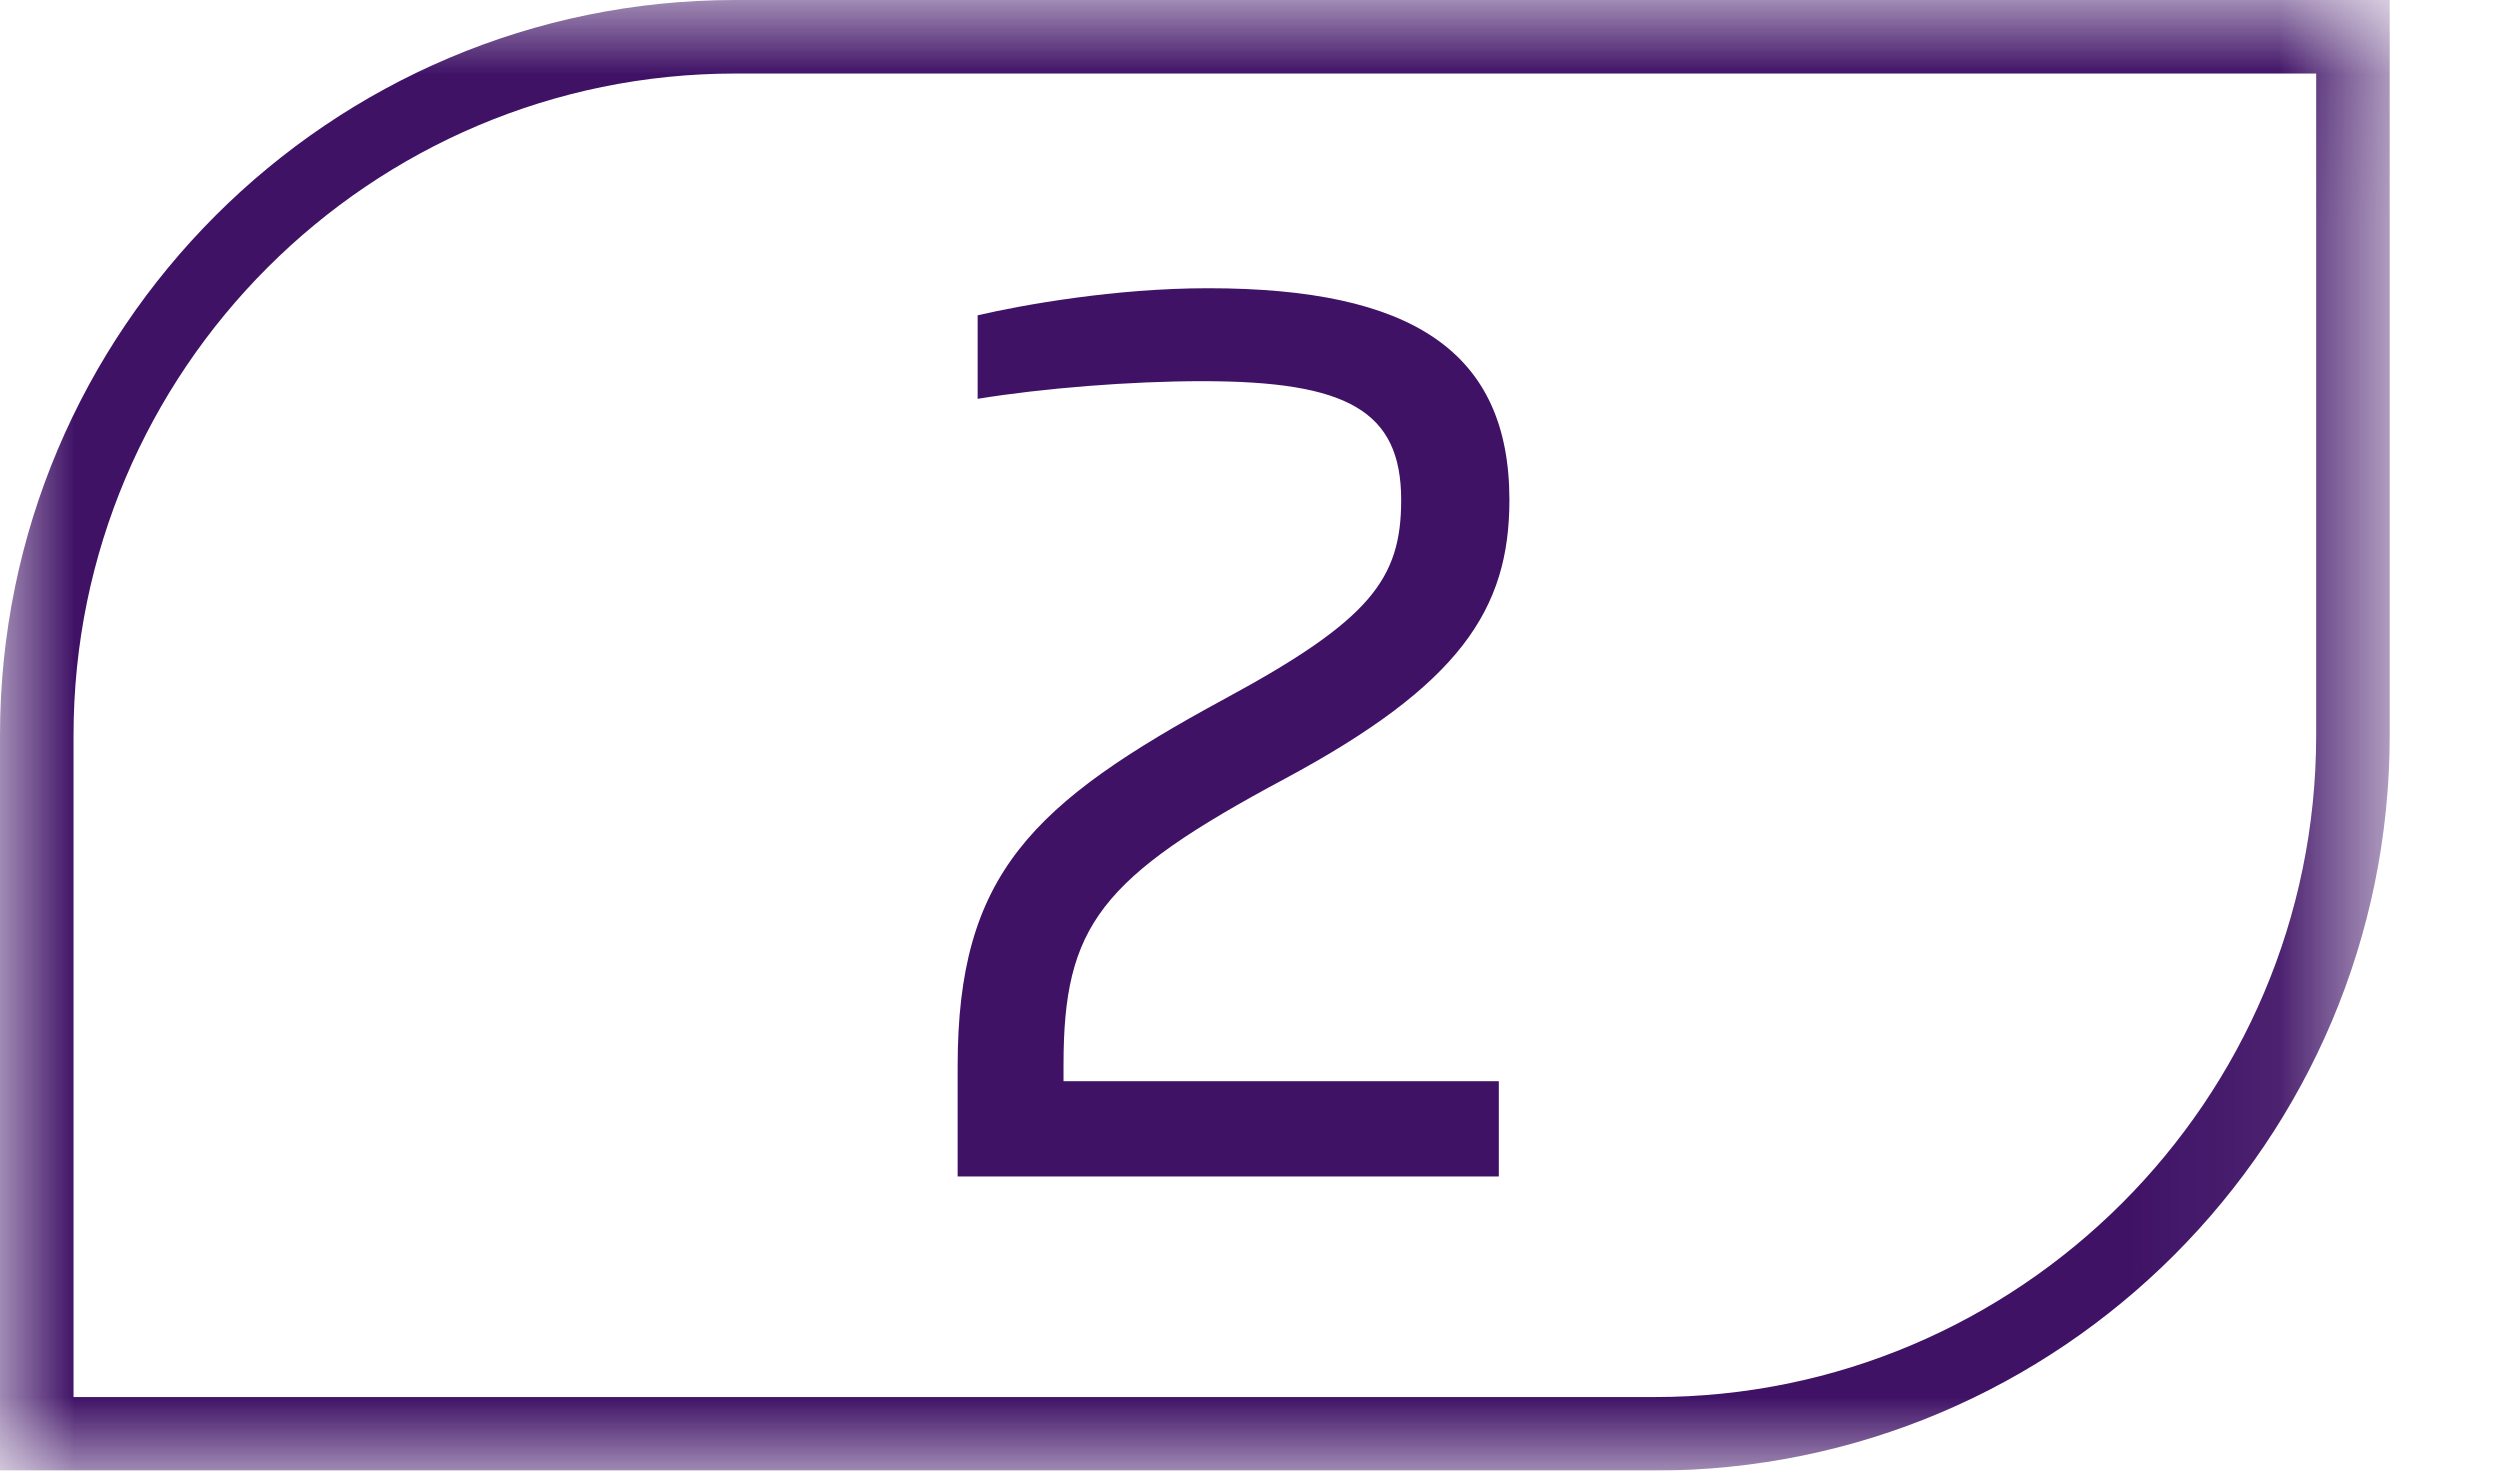 <svg width="17" height="10" viewBox="0 0 17 10" fill="none" xmlns="http://www.w3.org/2000/svg">
<g clip-path="url(#clip0_2065_170)">
<mask id="mask0_2065_170" style="mask-type:luminance" maskUnits="userSpaceOnUse" x="0" y="0" width="17" height="10">
<path d="M0.5 0.5H15.75V9.5H0.5V0.5Z" fill="white" stroke="white"/>
</mask>
<g mask="url(#mask0_2065_170)">
<path d="M5 0.25C2.38 0.25 0.25 2.38 0.25 5V9.75H11.25C13.87 9.75 16 7.62 16 5V0.25H5Z" stroke="#3F1266" stroke-width="0.5"/>
</g>
<path d="M10.192 8H6.512V7.248C6.512 5.944 7.016 5.464 8.328 4.752C9.32 4.216 9.528 3.936 9.528 3.4C9.528 2.792 9.16 2.592 8.176 2.592C7.688 2.592 7.088 2.64 6.648 2.712V2.144C6.96 2.072 7.584 1.96 8.216 1.96C9.592 1.96 10.264 2.384 10.264 3.4C10.264 4.144 9.928 4.656 8.736 5.296C7.48 5.968 7.232 6.296 7.232 7.24V7.352H10.192V8Z" fill="#3F1266"/>
</g>
<defs>
<clipPath id="clip0_2065_170">
<rect width="17" height="10" fill="white"/>
</clipPath>
</defs>
</svg>
